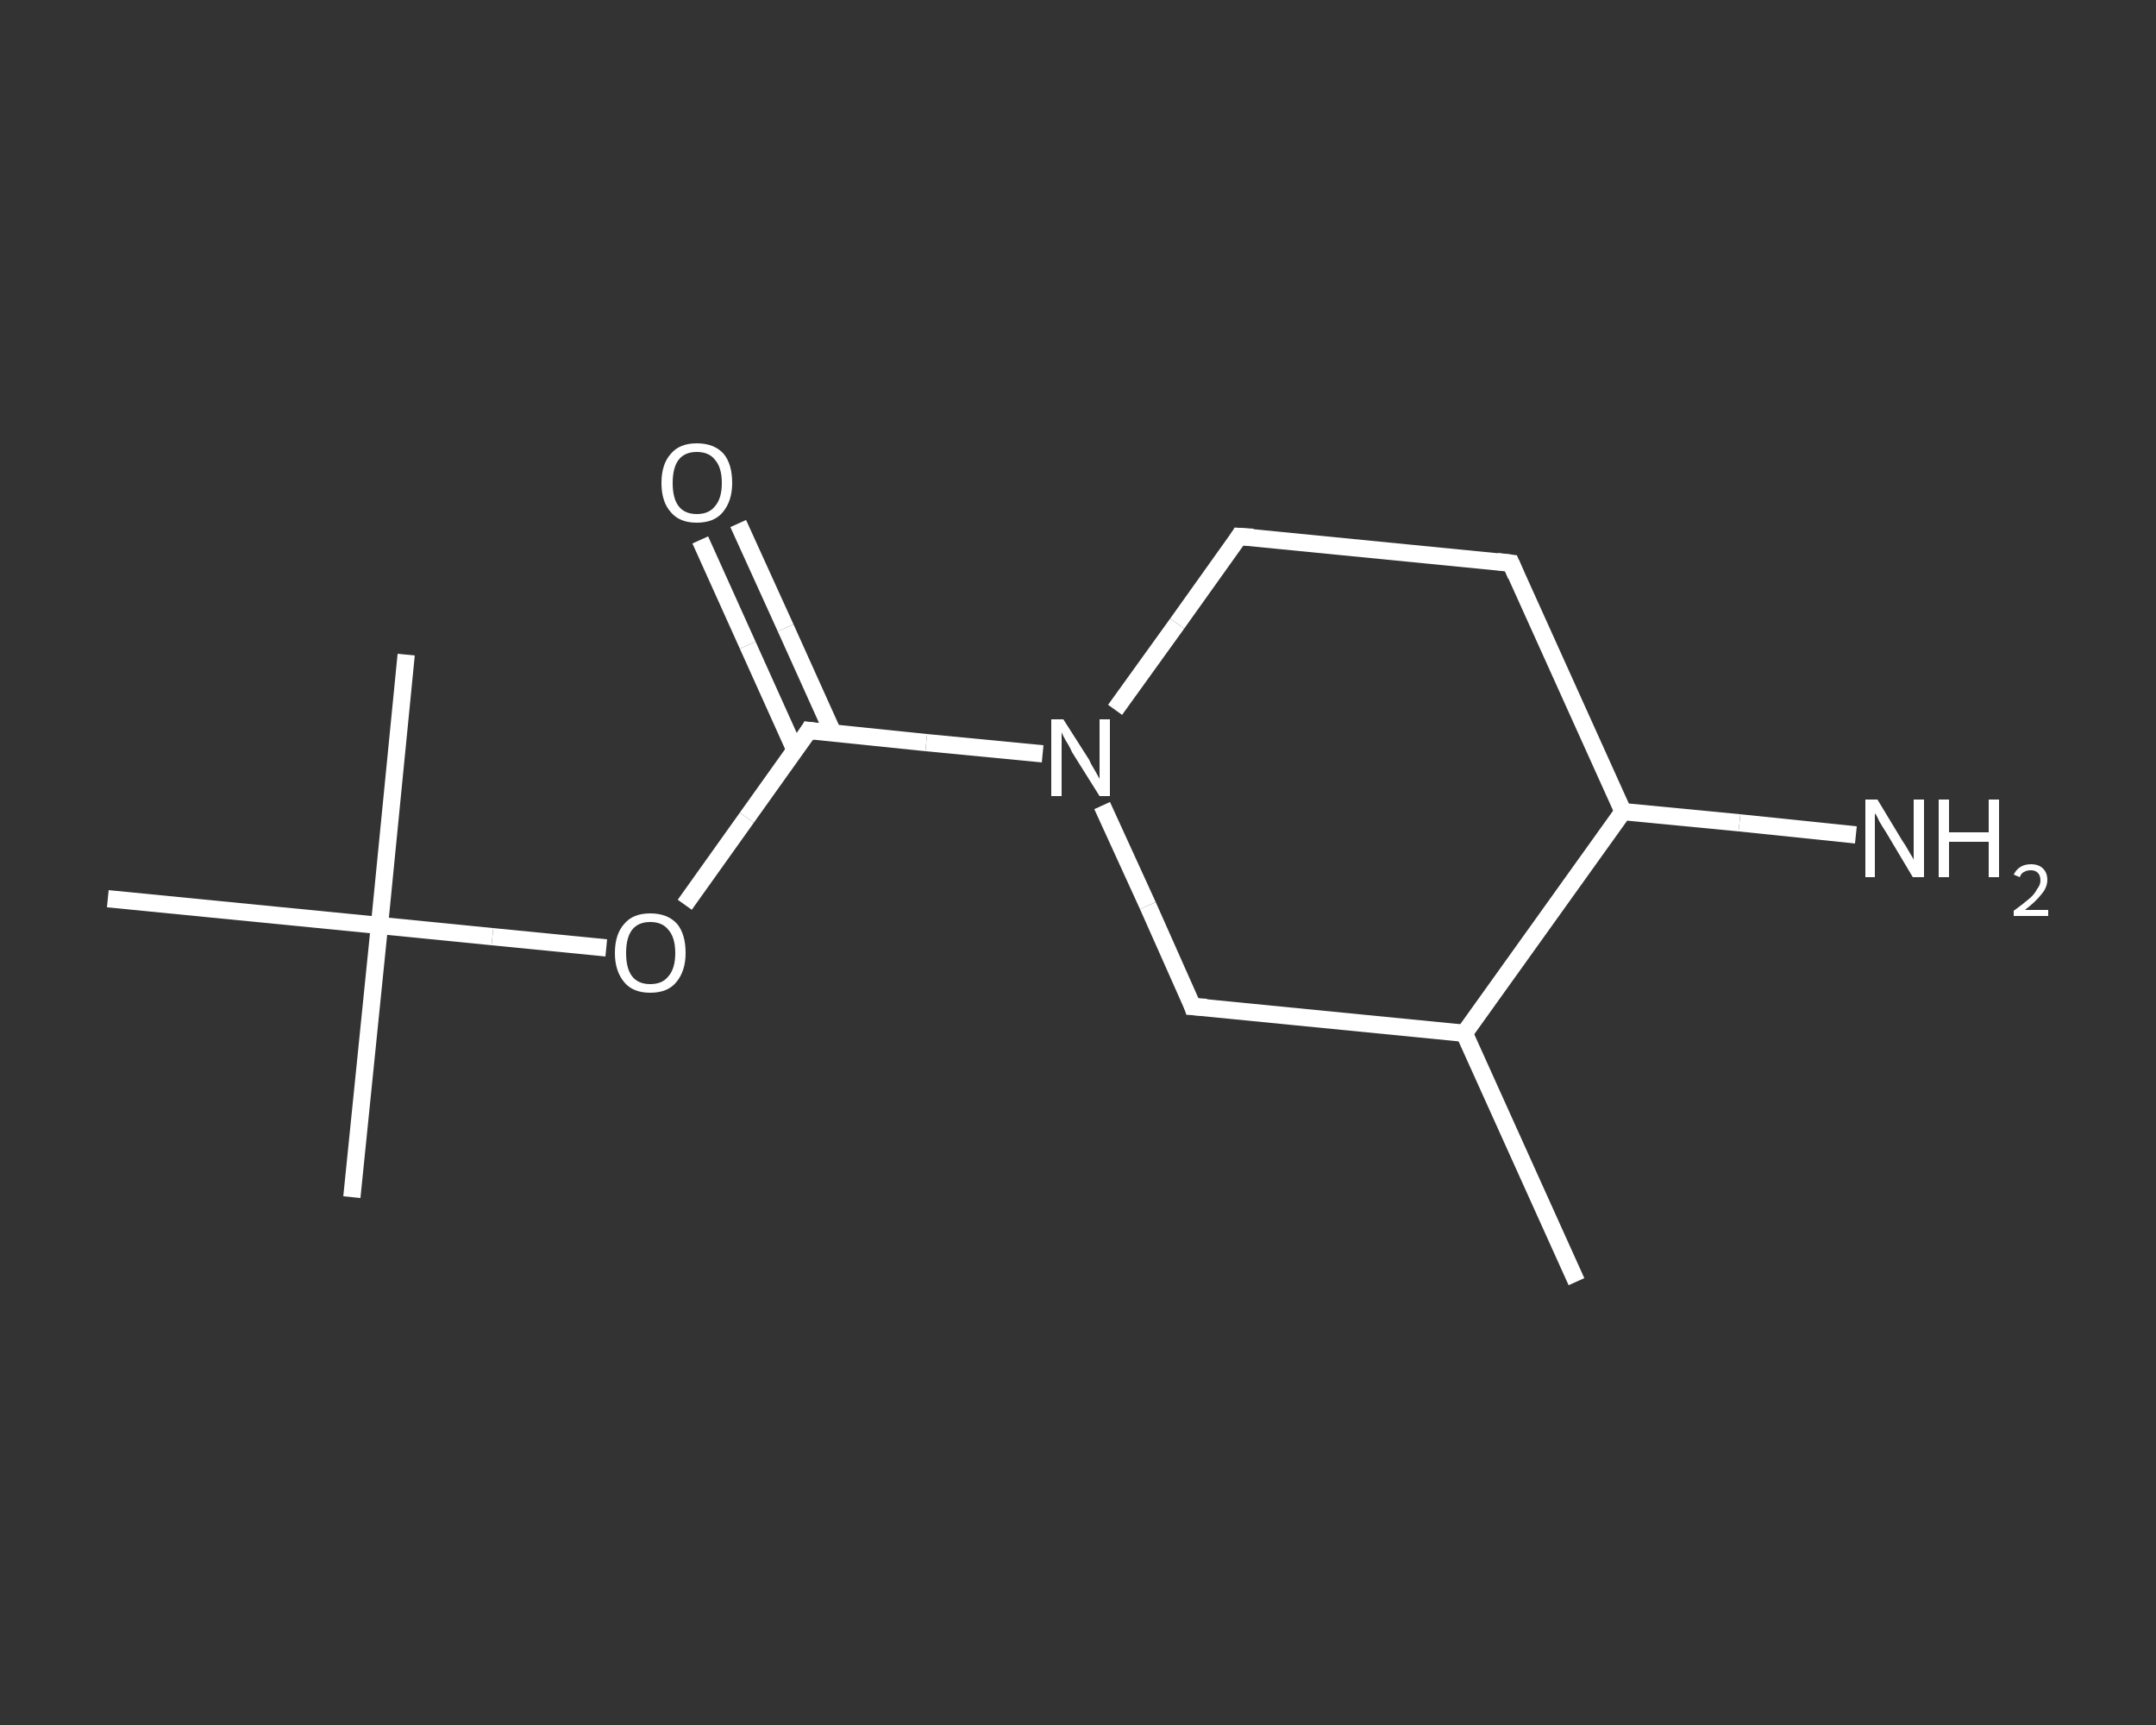 <?xml version='1.0' encoding='iso-8859-1'?>
<svg version='1.1' baseProfile='full'
              xmlns='http://www.w3.org/2000/svg'
                      xmlns:rdkit='http://www.rdkit.org/xml'
                      xmlns:xlink='http://www.w3.org/1999/xlink'
                  xml:space='preserve'
width='250px' height='200px' viewBox='0 0 250 200'>
<rect x="0" y="0" width="250" height="200" fill="#333333" stroke="none"/>
<!-- END OF HEADER -->
<rect style='opacity:1.0;fill:transparent;stroke:none' width='250.0' height='200.0' x='0.0' y='0.0'> </rect>
<path class='bond-0 atom-0 atom-1' d='M 182.8,148.6 L 169.8,119.8' style='fill:none;fill-rule:evenodd;stroke:#FFFFFF;stroke-width:2.0px;stroke-linecap:butt;stroke-linejoin:miter;stroke-opacity:1' />
<path class='bond-1 atom-1 atom-2' d='M 169.8,119.8 L 138.3,116.7' style='fill:none;fill-rule:evenodd;stroke:#FFFFFF;stroke-width:2.0px;stroke-linecap:butt;stroke-linejoin:miter;stroke-opacity:1' />
<path class='bond-2 atom-2 atom-3' d='M 138.3,116.7 L 133.1,105.0' style='fill:none;fill-rule:evenodd;stroke:#FFFFFF;stroke-width:2.0px;stroke-linecap:butt;stroke-linejoin:miter;stroke-opacity:1' />
<path class='bond-2 atom-2 atom-3' d='M 133.1,105.0 L 127.8,93.4' style='fill:none;fill-rule:evenodd;stroke:#FFFFFF;stroke-width:2.0px;stroke-linecap:butt;stroke-linejoin:miter;stroke-opacity:1' />
<path class='bond-3 atom-3 atom-4' d='M 120.9,87.4 L 107.4,86.1' style='fill:none;fill-rule:evenodd;stroke:#FFFFFF;stroke-width:2.0px;stroke-linecap:butt;stroke-linejoin:miter;stroke-opacity:1' />
<path class='bond-3 atom-3 atom-4' d='M 107.4,86.1 L 93.8,84.7' style='fill:none;fill-rule:evenodd;stroke:#FFFFFF;stroke-width:2.0px;stroke-linecap:butt;stroke-linejoin:miter;stroke-opacity:1' />
<path class='bond-4 atom-4 atom-5' d='M 96.6,85.0 L 91.1,72.8' style='fill:none;fill-rule:evenodd;stroke:#FFFFFF;stroke-width:2.0px;stroke-linecap:butt;stroke-linejoin:miter;stroke-opacity:1' />
<path class='bond-4 atom-4 atom-5' d='M 91.1,72.8 L 85.6,60.7' style='fill:none;fill-rule:evenodd;stroke:#FFFFFF;stroke-width:2.0px;stroke-linecap:butt;stroke-linejoin:miter;stroke-opacity:1' />
<path class='bond-4 atom-4 atom-5' d='M 92.2,87.0 L 86.7,74.8' style='fill:none;fill-rule:evenodd;stroke:#FFFFFF;stroke-width:2.0px;stroke-linecap:butt;stroke-linejoin:miter;stroke-opacity:1' />
<path class='bond-4 atom-4 atom-5' d='M 86.7,74.8 L 81.2,62.6' style='fill:none;fill-rule:evenodd;stroke:#FFFFFF;stroke-width:2.0px;stroke-linecap:butt;stroke-linejoin:miter;stroke-opacity:1' />
<path class='bond-5 atom-4 atom-6' d='M 93.8,84.7 L 86.6,94.8' style='fill:none;fill-rule:evenodd;stroke:#FFFFFF;stroke-width:2.0px;stroke-linecap:butt;stroke-linejoin:miter;stroke-opacity:1' />
<path class='bond-5 atom-4 atom-6' d='M 86.6,94.8 L 79.4,104.9' style='fill:none;fill-rule:evenodd;stroke:#FFFFFF;stroke-width:2.0px;stroke-linecap:butt;stroke-linejoin:miter;stroke-opacity:1' />
<path class='bond-6 atom-6 atom-7' d='M 70.3,109.9 L 57.1,108.6' style='fill:none;fill-rule:evenodd;stroke:#FFFFFF;stroke-width:2.0px;stroke-linecap:butt;stroke-linejoin:miter;stroke-opacity:1' />
<path class='bond-6 atom-6 atom-7' d='M 57.1,108.6 L 44.0,107.3' style='fill:none;fill-rule:evenodd;stroke:#FFFFFF;stroke-width:2.0px;stroke-linecap:butt;stroke-linejoin:miter;stroke-opacity:1' />
<path class='bond-7 atom-7 atom-8' d='M 44.0,107.3 L 40.8,138.8' style='fill:none;fill-rule:evenodd;stroke:#FFFFFF;stroke-width:2.0px;stroke-linecap:butt;stroke-linejoin:miter;stroke-opacity:1' />
<path class='bond-8 atom-7 atom-9' d='M 44.0,107.3 L 47.1,75.9' style='fill:none;fill-rule:evenodd;stroke:#FFFFFF;stroke-width:2.0px;stroke-linecap:butt;stroke-linejoin:miter;stroke-opacity:1' />
<path class='bond-9 atom-7 atom-10' d='M 44.0,107.3 L 12.5,104.2' style='fill:none;fill-rule:evenodd;stroke:#FFFFFF;stroke-width:2.0px;stroke-linecap:butt;stroke-linejoin:miter;stroke-opacity:1' />
<path class='bond-10 atom-3 atom-11' d='M 129.3,82.3 L 136.5,72.3' style='fill:none;fill-rule:evenodd;stroke:#FFFFFF;stroke-width:2.0px;stroke-linecap:butt;stroke-linejoin:miter;stroke-opacity:1' />
<path class='bond-10 atom-3 atom-11' d='M 136.5,72.3 L 143.7,62.2' style='fill:none;fill-rule:evenodd;stroke:#FFFFFF;stroke-width:2.0px;stroke-linecap:butt;stroke-linejoin:miter;stroke-opacity:1' />
<path class='bond-11 atom-11 atom-12' d='M 143.7,62.2 L 175.2,65.3' style='fill:none;fill-rule:evenodd;stroke:#FFFFFF;stroke-width:2.0px;stroke-linecap:butt;stroke-linejoin:miter;stroke-opacity:1' />
<path class='bond-12 atom-12 atom-13' d='M 175.2,65.3 L 188.2,94.1' style='fill:none;fill-rule:evenodd;stroke:#FFFFFF;stroke-width:2.0px;stroke-linecap:butt;stroke-linejoin:miter;stroke-opacity:1' />
<path class='bond-13 atom-13 atom-14' d='M 188.2,94.1 L 201.7,95.4' style='fill:none;fill-rule:evenodd;stroke:#FFFFFF;stroke-width:2.0px;stroke-linecap:butt;stroke-linejoin:miter;stroke-opacity:1' />
<path class='bond-13 atom-13 atom-14' d='M 201.7,95.4 L 215.2,96.8' style='fill:none;fill-rule:evenodd;stroke:#FFFFFF;stroke-width:2.0px;stroke-linecap:butt;stroke-linejoin:miter;stroke-opacity:1' />
<path class='bond-14 atom-13 atom-1' d='M 188.2,94.1 L 169.8,119.8' style='fill:none;fill-rule:evenodd;stroke:#FFFFFF;stroke-width:2.0px;stroke-linecap:butt;stroke-linejoin:miter;stroke-opacity:1' />
<path d='M 139.9,116.8 L 138.3,116.7 L 138.1,116.1' style='fill:none;stroke:#FFFFFF;stroke-width:2.0px;stroke-linecap:butt;stroke-linejoin:miter;stroke-opacity:1;' />
<path d='M 94.5,84.8 L 93.8,84.7 L 93.5,85.2' style='fill:none;stroke:#FFFFFF;stroke-width:2.0px;stroke-linecap:butt;stroke-linejoin:miter;stroke-opacity:1;' />
<path d='M 143.4,62.7 L 143.7,62.2 L 145.3,62.3' style='fill:none;stroke:#FFFFFF;stroke-width:2.0px;stroke-linecap:butt;stroke-linejoin:miter;stroke-opacity:1;' />
<path d='M 173.6,65.1 L 175.2,65.3 L 175.8,66.7' style='fill:none;stroke:#FFFFFF;stroke-width:2.0px;stroke-linecap:butt;stroke-linejoin:miter;stroke-opacity:1;' />
<path class='atom-3' d='M 123.3 83.4
L 126.3 88.1
Q 126.5 88.6, 127.0 89.4
Q 127.5 90.3, 127.5 90.3
L 127.5 83.4
L 128.7 83.4
L 128.7 92.3
L 127.5 92.3
L 124.3 87.2
Q 124.0 86.5, 123.6 85.9
Q 123.2 85.2, 123.1 84.9
L 123.1 92.3
L 121.9 92.3
L 121.9 83.4
L 123.3 83.4
' fill='#FFFFFF'/>
<path class='atom-5' d='M 76.7 56.0
Q 76.7 53.8, 77.8 52.6
Q 78.8 51.4, 80.8 51.4
Q 82.8 51.4, 83.9 52.6
Q 84.9 53.8, 84.9 56.0
Q 84.9 58.1, 83.8 59.4
Q 82.8 60.6, 80.8 60.6
Q 78.8 60.6, 77.8 59.4
Q 76.7 58.2, 76.7 56.0
M 80.8 59.6
Q 82.2 59.6, 82.9 58.7
Q 83.7 57.8, 83.7 56.0
Q 83.7 54.2, 82.9 53.3
Q 82.2 52.4, 80.8 52.4
Q 79.4 52.4, 78.7 53.3
Q 78.0 54.2, 78.0 56.0
Q 78.0 57.8, 78.7 58.7
Q 79.4 59.6, 80.8 59.6
' fill='#FFFFFF'/>
<path class='atom-6' d='M 71.3 110.5
Q 71.3 108.3, 72.4 107.1
Q 73.4 105.9, 75.4 105.9
Q 77.4 105.9, 78.5 107.1
Q 79.5 108.3, 79.5 110.5
Q 79.5 112.6, 78.4 113.9
Q 77.4 115.1, 75.4 115.1
Q 73.4 115.1, 72.4 113.9
Q 71.3 112.6, 71.3 110.5
M 75.4 114.1
Q 76.8 114.1, 77.5 113.2
Q 78.3 112.3, 78.3 110.5
Q 78.3 108.7, 77.5 107.8
Q 76.8 106.9, 75.4 106.9
Q 74.0 106.9, 73.3 107.8
Q 72.6 108.7, 72.6 110.5
Q 72.6 112.3, 73.3 113.2
Q 74.0 114.1, 75.4 114.1
' fill='#FFFFFF'/>
<path class='atom-14' d='M 217.7 92.7
L 220.6 97.5
Q 220.9 97.9, 221.4 98.8
Q 221.9 99.6, 221.9 99.7
L 221.9 92.7
L 223.1 92.7
L 223.1 101.7
L 221.8 101.7
L 218.7 96.5
Q 218.3 95.9, 217.9 95.2
Q 217.6 94.5, 217.4 94.3
L 217.4 101.7
L 216.3 101.7
L 216.3 92.7
L 217.7 92.7
' fill='#FFFFFF'/>
<path class='atom-14' d='M 224.8 92.7
L 226.0 92.7
L 226.0 96.5
L 230.6 96.5
L 230.6 92.7
L 231.8 92.7
L 231.8 101.7
L 230.6 101.7
L 230.6 97.6
L 226.0 97.6
L 226.0 101.7
L 224.8 101.7
L 224.8 92.7
' fill='#FFFFFF'/>
<path class='atom-14' d='M 233.5 101.4
Q 233.8 100.8, 234.3 100.5
Q 234.8 100.2, 235.5 100.2
Q 236.4 100.2, 236.9 100.7
Q 237.4 101.2, 237.4 102.0
Q 237.4 102.9, 236.7 103.7
Q 236.1 104.5, 234.8 105.5
L 237.5 105.5
L 237.5 106.2
L 233.5 106.2
L 233.5 105.6
Q 234.6 104.8, 235.3 104.2
Q 235.9 103.7, 236.2 103.1
Q 236.6 102.6, 236.6 102.1
Q 236.6 101.5, 236.3 101.2
Q 236.0 100.9, 235.5 100.9
Q 235.0 100.9, 234.7 101.1
Q 234.4 101.2, 234.2 101.7
L 233.5 101.4
' fill='#FFFFFF'/>
</svg>
